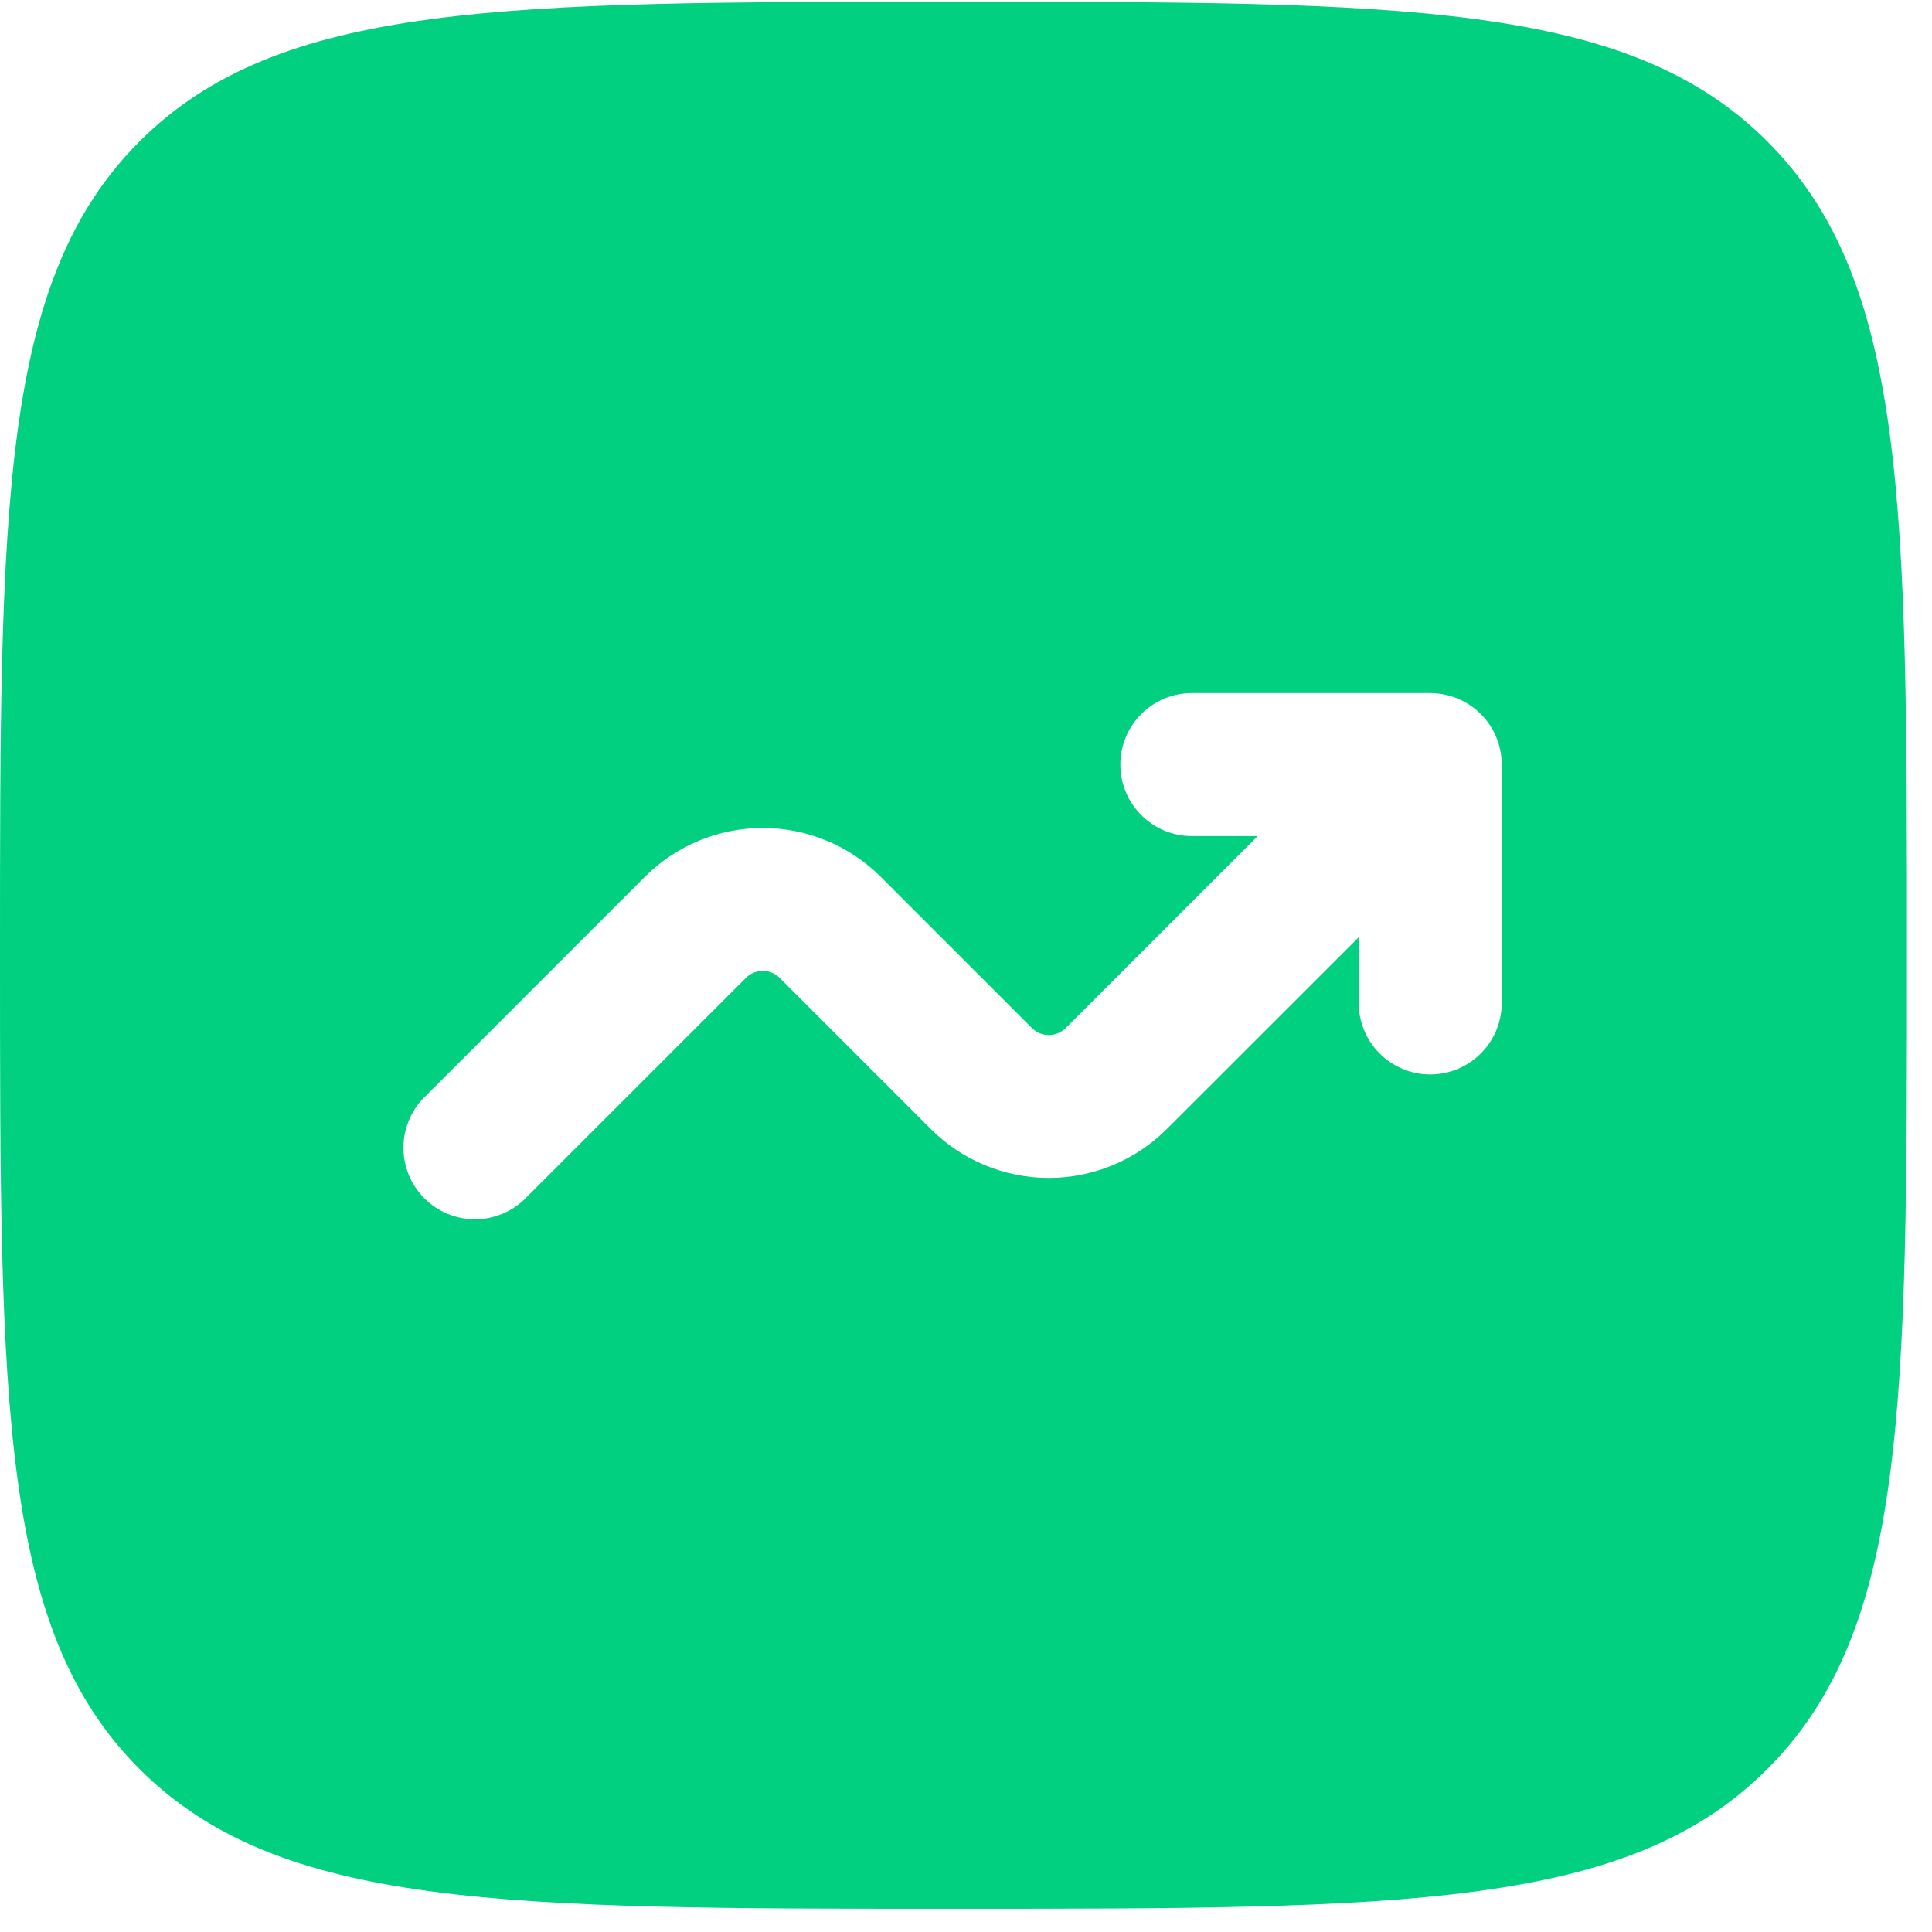 <svg width="45" height="45" viewBox="0 0 45 45" fill="none" xmlns="http://www.w3.org/2000/svg">
<path fill-rule="evenodd" clip-rule="evenodd" d="M3.251 3.293C0 6.549 0 11.781 0 22.25C0 32.719 0 37.954 3.251 41.205C6.507 44.459 11.739 44.459 22.208 44.459C32.677 44.459 37.912 44.459 41.163 41.205C44.417 37.956 44.417 32.719 44.417 22.25C44.417 11.781 44.417 6.547 41.163 3.293C37.914 0.042 32.677 0.042 22.208 0.042C11.739 0.042 6.505 0.042 3.251 3.293ZM26.095 17.809C26.095 18.728 26.841 19.474 27.76 19.474H29.293L24.822 23.945C24.771 23.997 24.709 24.038 24.642 24.066C24.575 24.093 24.502 24.108 24.429 24.108C24.356 24.108 24.284 24.093 24.216 24.066C24.149 24.038 24.088 23.997 24.036 23.945L20.514 20.423C19.785 19.694 18.797 19.285 17.767 19.285C16.736 19.285 15.748 19.694 15.02 20.423L9.927 25.515C9.763 25.667 9.632 25.851 9.541 26.056C9.45 26.26 9.401 26.48 9.397 26.704C9.393 26.928 9.434 27.15 9.518 27.357C9.602 27.565 9.727 27.753 9.885 27.911C10.043 28.07 10.231 28.194 10.439 28.278C10.646 28.362 10.868 28.403 11.092 28.399C11.316 28.395 11.536 28.346 11.741 28.255C11.945 28.164 12.129 28.033 12.281 27.869L17.374 22.777C17.425 22.725 17.486 22.684 17.554 22.656C17.621 22.628 17.694 22.613 17.767 22.613C17.84 22.613 17.912 22.628 17.98 22.656C18.047 22.684 18.108 22.725 18.16 22.777L21.682 26.299C22.411 27.027 23.399 27.436 24.429 27.436C25.459 27.436 26.448 27.027 27.176 26.299L31.647 21.831V23.361C31.647 23.802 31.822 24.226 32.135 24.538C32.447 24.851 32.871 25.026 33.312 25.026C33.754 25.026 34.178 24.851 34.49 24.538C34.803 24.226 34.978 23.802 34.978 23.361V17.809C34.978 17.367 34.803 16.943 34.49 16.631C34.178 16.319 33.754 16.143 33.312 16.143H27.76C27.319 16.143 26.895 16.319 26.583 16.631C26.27 16.943 26.095 17.367 26.095 17.809Z" fill="#00D080"/>
</svg>
